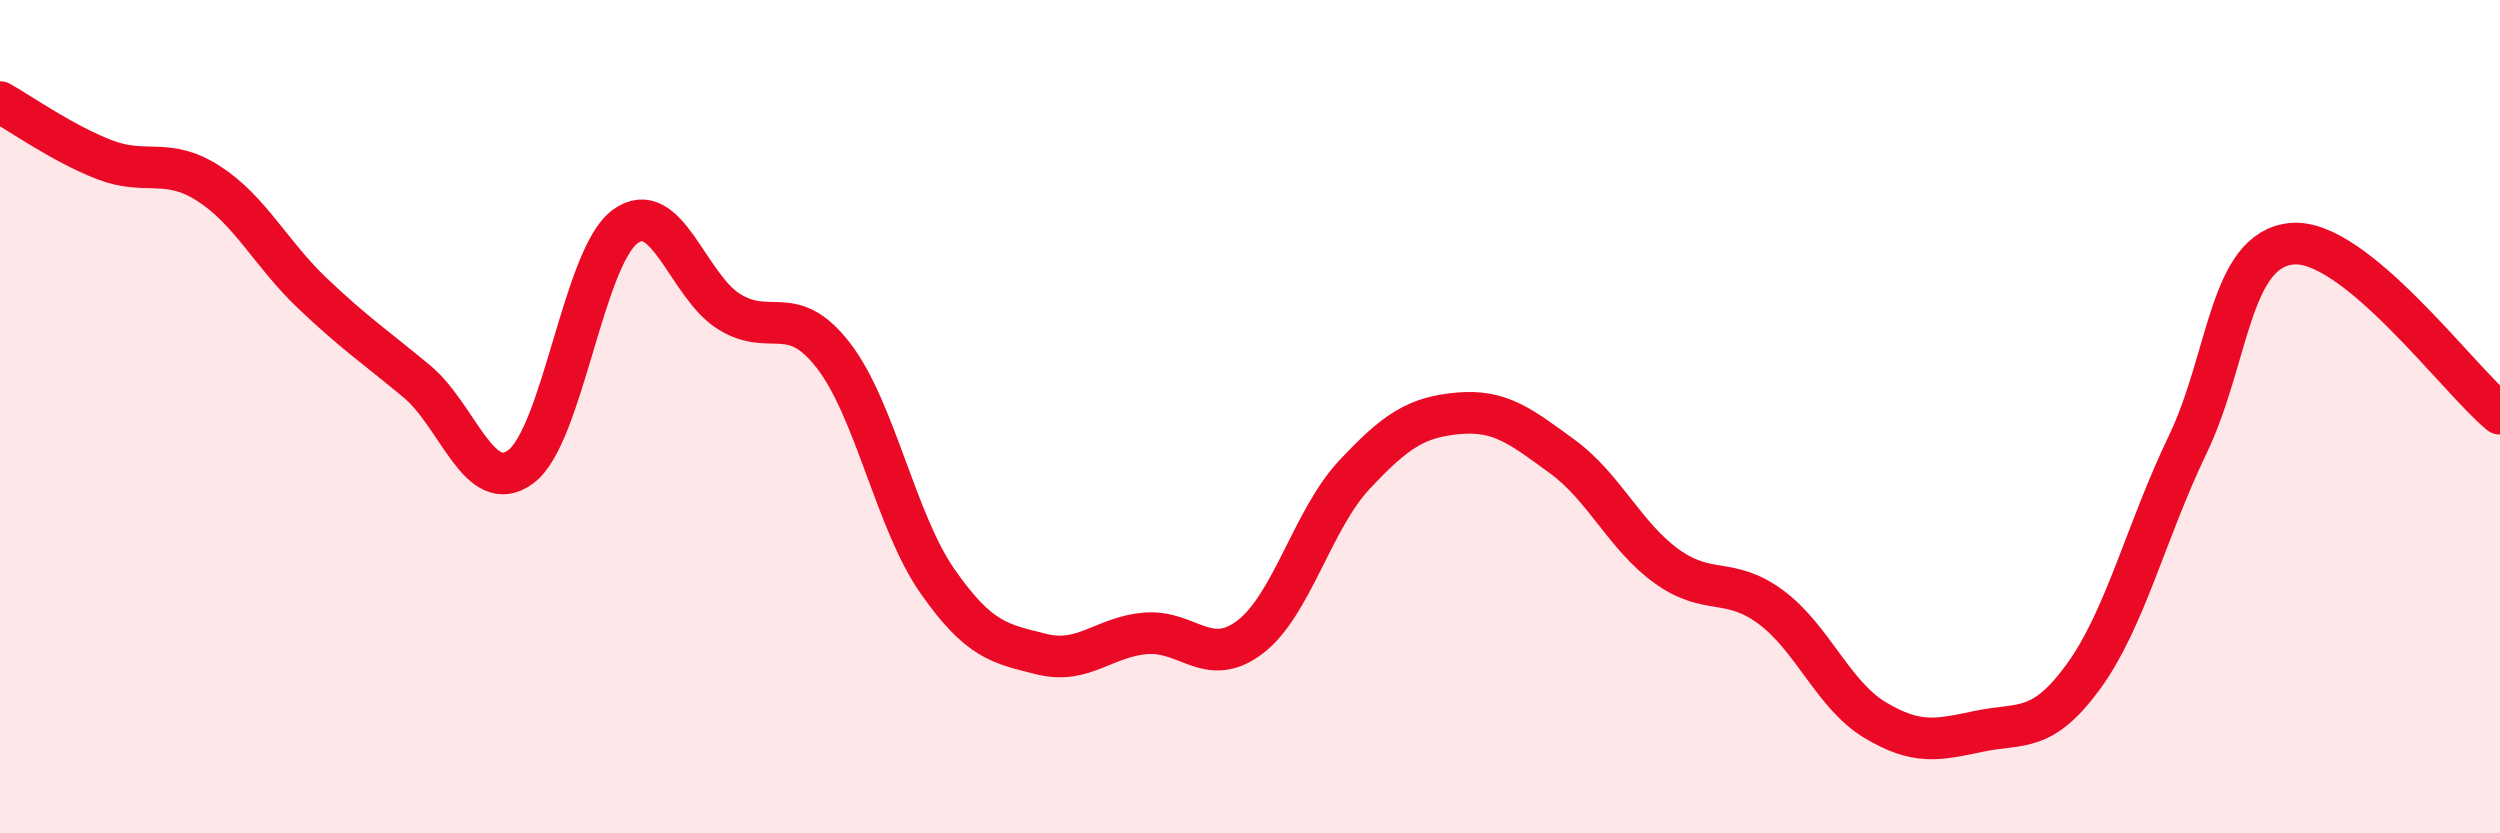 
    <svg width="60" height="20" viewBox="0 0 60 20" xmlns="http://www.w3.org/2000/svg">
      <path
        d="M 0,2.45 C 0.5,2.73 1.5,3.44 2.5,3.83 C 3.5,4.22 4,3.76 5,4.4 C 6,5.04 6.5,6.09 7.5,7.04 C 8.5,7.99 9,8.32 10,9.15 C 11,9.98 11.5,11.94 12.5,11.2 C 13.5,10.46 14,6.18 15,5.44 C 16,4.7 16.5,6.86 17.5,7.48 C 18.5,8.1 19,7.24 20,8.53 C 21,9.82 21.5,12.52 22.5,13.95 C 23.5,15.38 24,15.45 25,15.7 C 26,15.95 26.5,15.28 27.5,15.2 C 28.5,15.12 29,16.05 30,15.29 C 31,14.53 31.5,12.47 32.5,11.4 C 33.5,10.33 34,10.01 35,9.92 C 36,9.83 36.5,10.23 37.5,10.96 C 38.5,11.69 39,12.87 40,13.59 C 41,14.31 41.5,13.83 42.5,14.57 C 43.5,15.31 44,16.68 45,17.28 C 46,17.88 46.5,17.76 47.5,17.55 C 48.5,17.34 49,17.61 50,16.24 C 51,14.87 51.5,12.76 52.5,10.68 C 53.5,8.6 53.5,6 55,5.85 C 56.5,5.7 59,9.11 60,9.93L60 20L0 20Z"
        fill="#EB0A25"
        opacity="0.1"
        stroke-linecap="round"
        stroke-linejoin="round"
      />
      <path
        d="M 0,2.45 C 0.5,2.73 1.5,3.44 2.5,3.83 C 3.5,4.22 4,3.76 5,4.4 C 6,5.04 6.5,6.09 7.5,7.04 C 8.5,7.99 9,8.32 10,9.15 C 11,9.98 11.5,11.94 12.5,11.2 C 13.5,10.46 14,6.18 15,5.44 C 16,4.7 16.5,6.86 17.5,7.48 C 18.5,8.1 19,7.24 20,8.53 C 21,9.82 21.5,12.52 22.5,13.95 C 23.5,15.38 24,15.45 25,15.7 C 26,15.95 26.5,15.28 27.5,15.2 C 28.5,15.12 29,16.05 30,15.29 C 31,14.53 31.5,12.47 32.5,11.4 C 33.5,10.33 34,10.01 35,9.92 C 36,9.83 36.5,10.23 37.5,10.96 C 38.5,11.69 39,12.87 40,13.59 C 41,14.31 41.5,13.83 42.5,14.57 C 43.5,15.31 44,16.68 45,17.28 C 46,17.88 46.5,17.76 47.5,17.55 C 48.5,17.34 49,17.61 50,16.24 C 51,14.87 51.5,12.76 52.5,10.68 C 53.5,8.6 53.5,6 55,5.85 C 56.5,5.7 59,9.11 60,9.93"
        stroke="#EB0A25"
        stroke-width="1"
        fill="none"
        stroke-linecap="round"
        stroke-linejoin="round"
      />
    </svg>
  